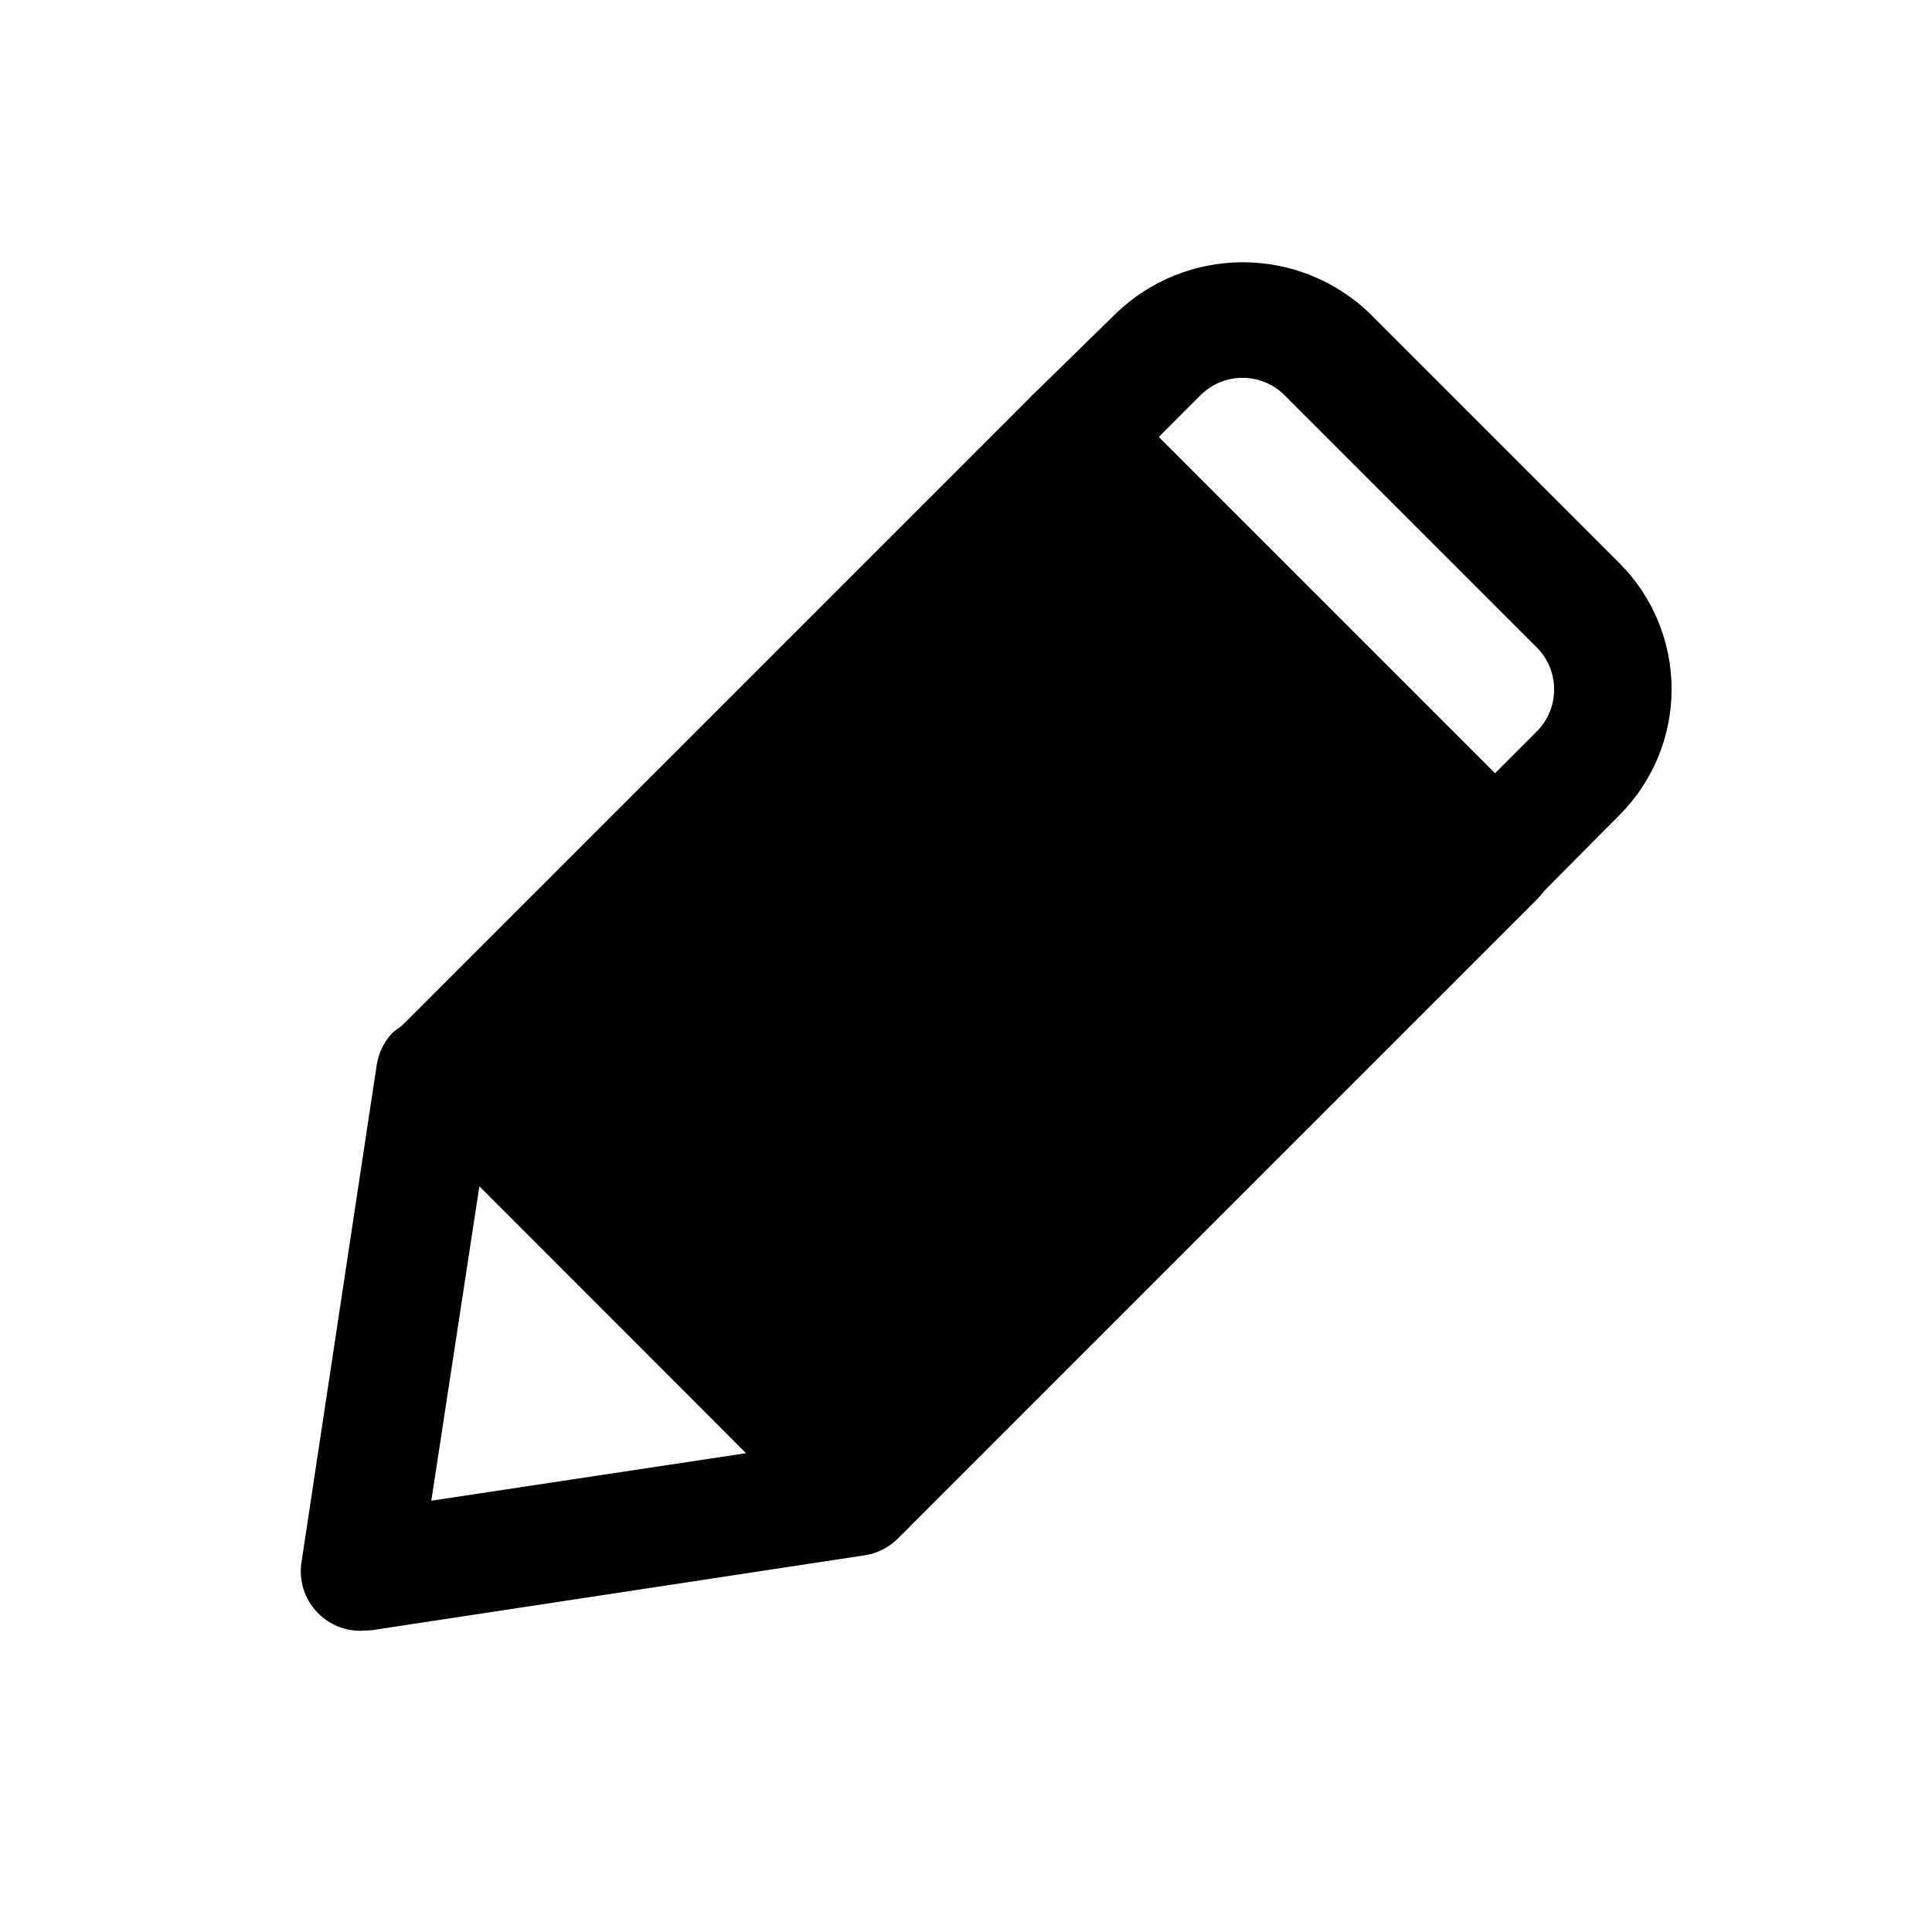 <?xml version="1.0" encoding="UTF-8"?>
<!-- Uploaded to: ICON Repo, www.svgrepo.com, Generator: ICON Repo Mixer Tools -->
<svg fill="#000000" width="800px" height="800px" version="1.1" viewBox="144 144 512 512" xmlns="http://www.w3.org/2000/svg">
 <g>
  <path d="m551.3 360.01-111.31-111.31c-2.957-2.981-6.981-4.656-11.18-4.656-4.195 0-8.219 1.676-11.176 4.656l-167.05 167.04c-2.945 2.973-4.59 6.992-4.562 11.18 0.016 4.129 1.656 8.086 4.562 11.02l111.47 111.47c2.934 2.906 6.891 4.547 11.023 4.566 4.184 0.023 8.207-1.621 11.176-4.566l167.04-167.05c2.984-2.953 4.66-6.977 4.66-11.176s-1.676-8.223-4.66-11.18z"/>
  <path d="m540.12 386.93c-4.184 0.027-8.207-1.617-11.18-4.566l-111.31-111.31c-2.981-2.957-4.656-6.981-4.656-11.18 0-4.195 1.676-8.219 4.656-11.176l22.355-21.887c9.012-8.547 20.957-13.312 33.379-13.312 12.418 0 24.367 4.766 33.375 13.312l66.441 66.441c8.844 8.855 13.812 20.859 13.812 33.379 0 12.516-4.969 24.52-13.812 33.375l-22.199 22.355c-2.894 2.871-6.789 4.508-10.863 4.566zm-89.113-127.05 89.109 89.109 11.18-11.18v0.004c2.949-2.969 4.594-6.992 4.566-11.176-0.016-4.133-1.656-8.09-4.566-11.023l-66.91-66.91c-2.949-2.934-6.941-4.578-11.102-4.578-4.156 0-8.148 1.645-11.098 4.578z"/>
  <path d="m239.57 576.18c-4.184 0.023-8.207-1.621-11.18-4.566-3.742-3.691-5.394-9.008-4.406-14.172l19.836-131.15v0.004c0.488-3.336 2.035-6.426 4.41-8.82l2.359-1.73c2.973-2.945 6.996-4.59 11.18-4.566 4.184-0.023 8.207 1.621 11.18 4.566l111.31 111.31c2.949 2.969 4.59 6.992 4.566 11.176 0.023 4.188-1.617 8.207-4.566 11.18l-2.363 2.363 0.004-0.004c-2.394 2.375-5.484 3.922-8.816 4.41l-130.52 19.836zm31.488-117.92-12.754 83.441 83.445-12.594z"/>
 </g>
</svg>